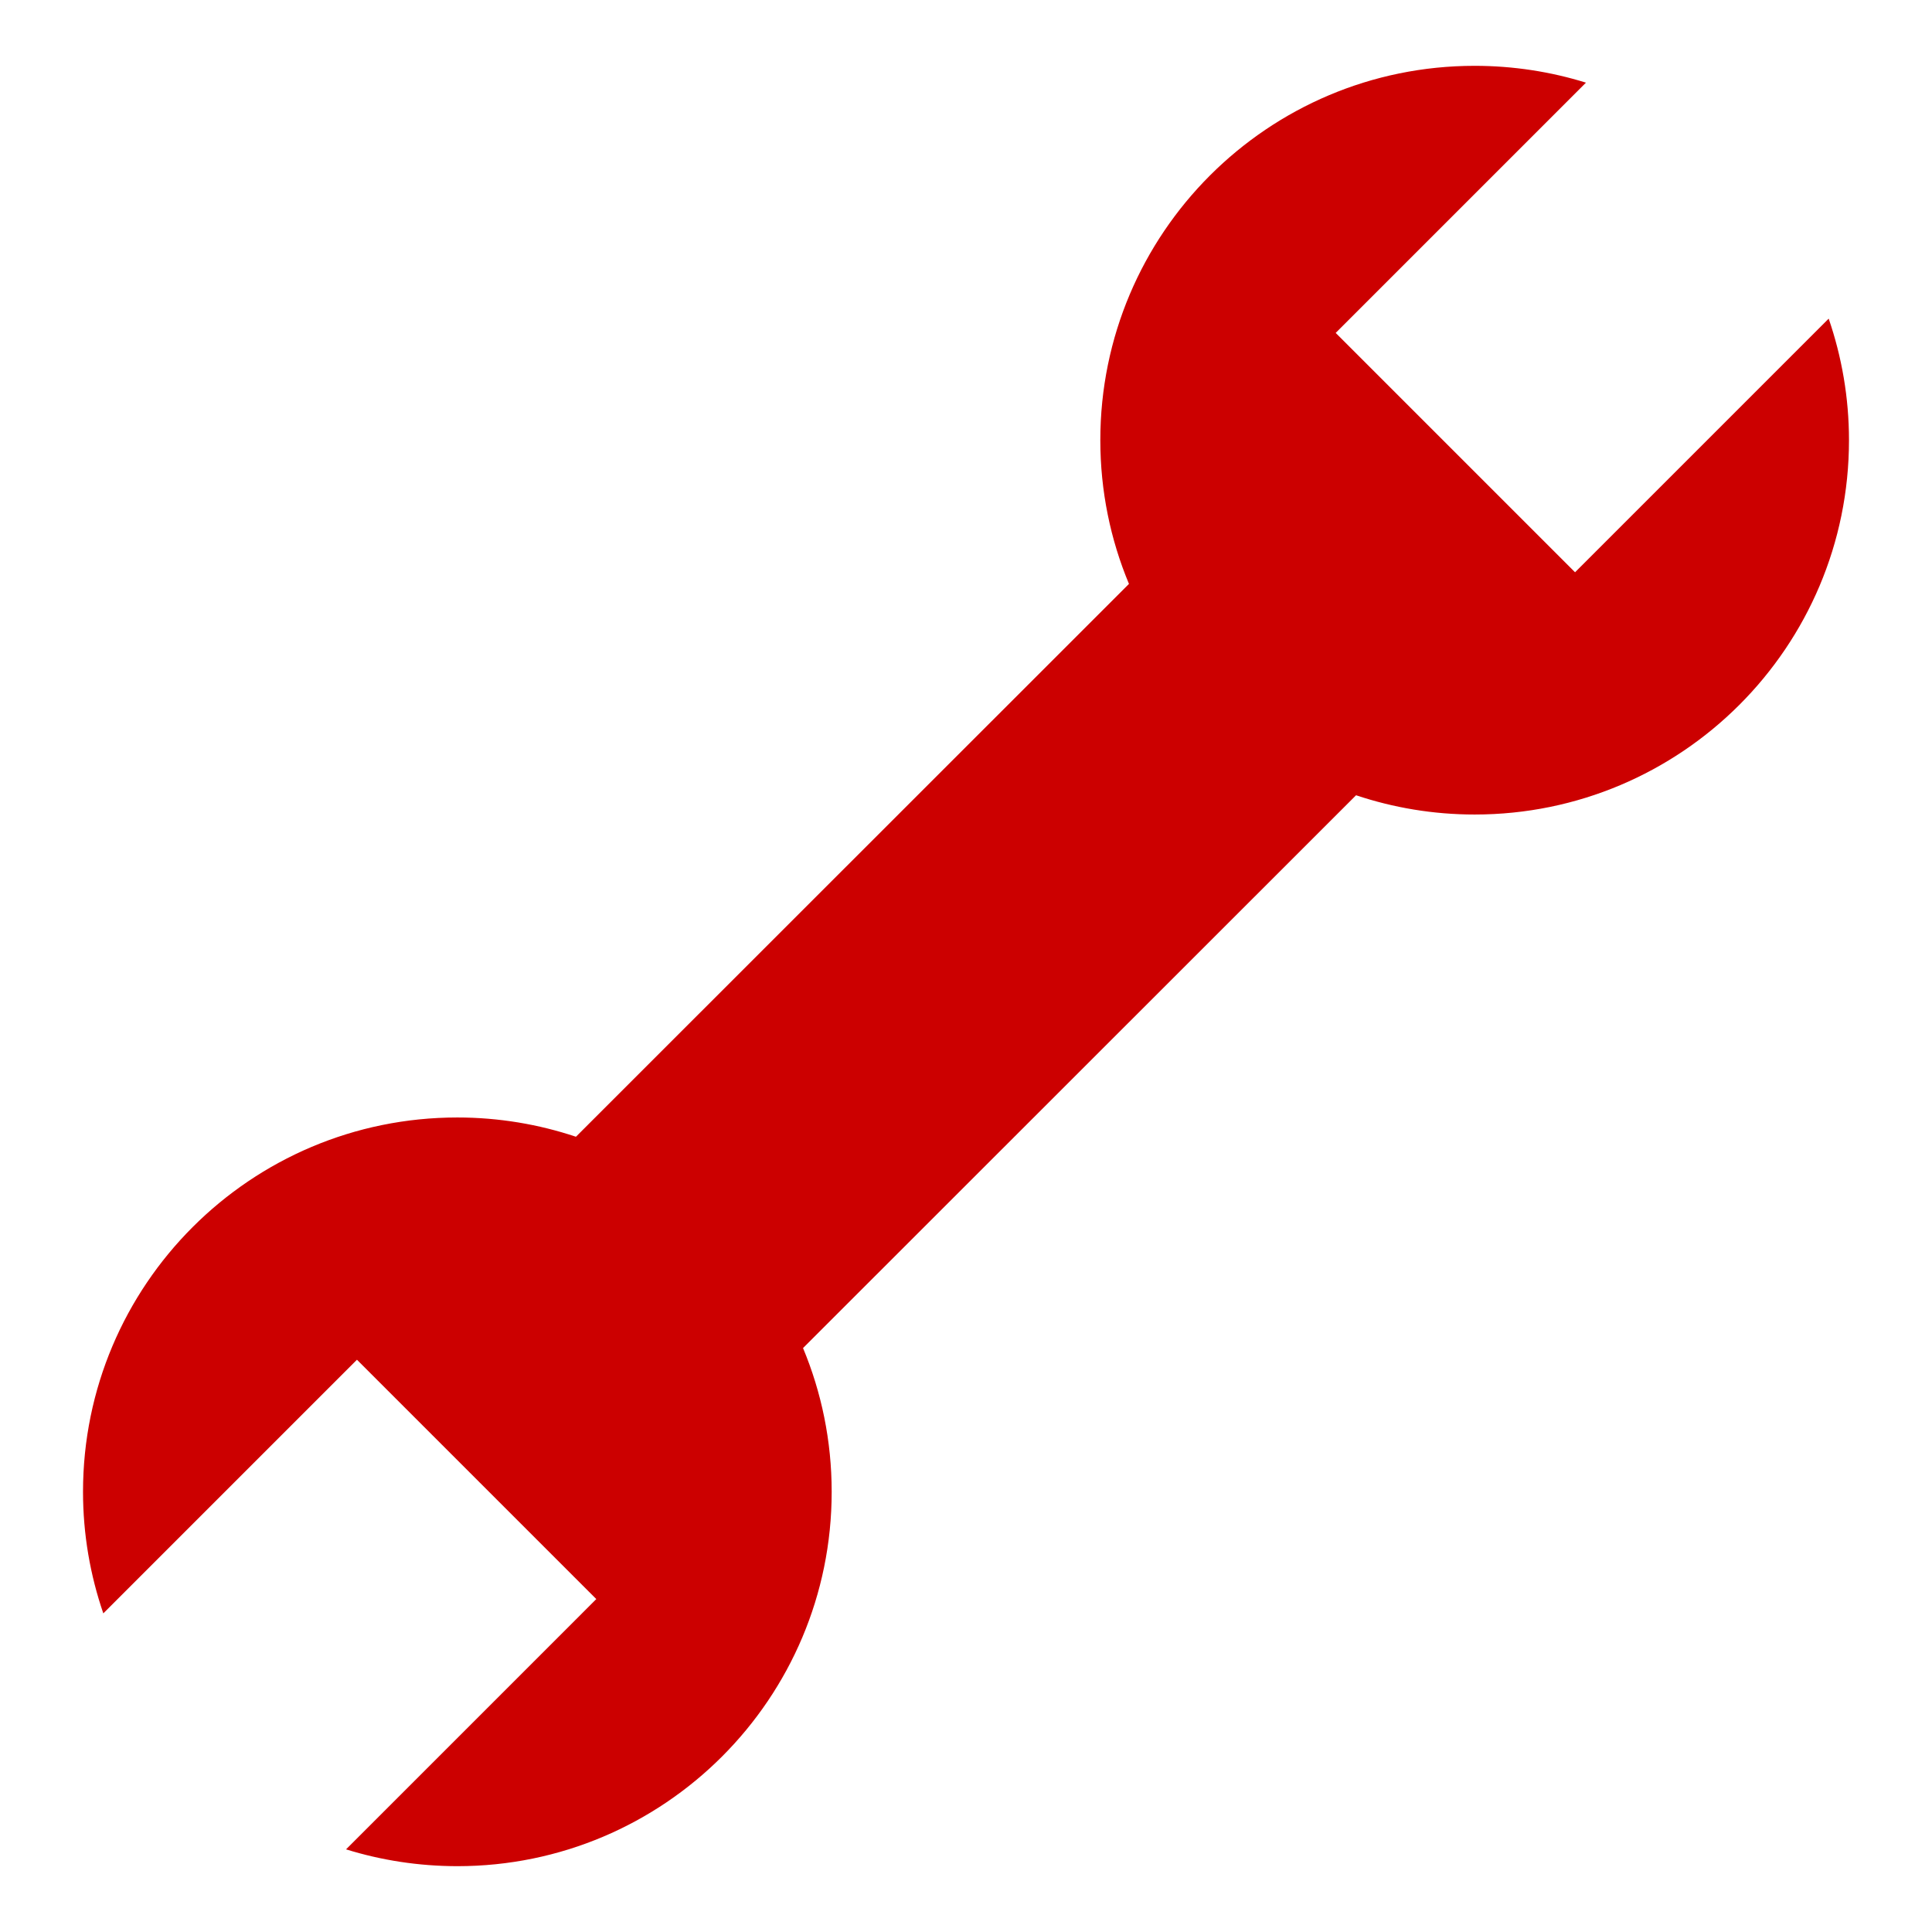 <?xml version="1.0" encoding="UTF-8" standalone="no"?>
<!DOCTYPE svg PUBLIC "-//W3C//DTD SVG 1.1//EN" "http://www.w3.org/Graphics/SVG/1.1/DTD/svg11.dtd">
<svg width="100%" height="100%" viewBox="0 0 128 128" version="1.1" xmlns="http://www.w3.org/2000/svg" xmlns:xlink="http://www.w3.org/1999/xlink" xml:space="preserve" xmlns:serif="http://www.serif.com/" style="fill-rule:evenodd;clip-rule:evenodd;stroke-linejoin:round;stroke-miterlimit:2;">
    <path d="M38.158,75.312C35.688,74.488 33.048,74.036 30.299,74.036C16.605,74.036 5.5,85.135 5.5,98.834C5.5,101.655 5.977,104.363 6.845,106.89L23.649,90.086L39.506,105.943L22.926,122.524C25.256,123.249 27.732,123.636 30.3,123.639C43.998,123.639 55.101,112.533 55.101,98.837C55.101,95.462 54.426,92.246 53.203,89.312L89.842,52.688C92.311,53.512 94.952,53.964 97.7,53.964C111.394,53.964 122.5,42.863 122.5,29.165C122.5,26.344 122.023,23.637 121.155,21.11L104.351,37.914L88.493,22.056L105.074,5.476C102.744,4.752 100.268,4.362 97.7,4.361C84.002,4.361 72.899,15.465 72.899,29.162C72.899,32.537 73.574,35.753 74.797,38.686L38.158,75.312Z" style="fill:#c00;fill-rule:nonzero;"/>
</svg>

